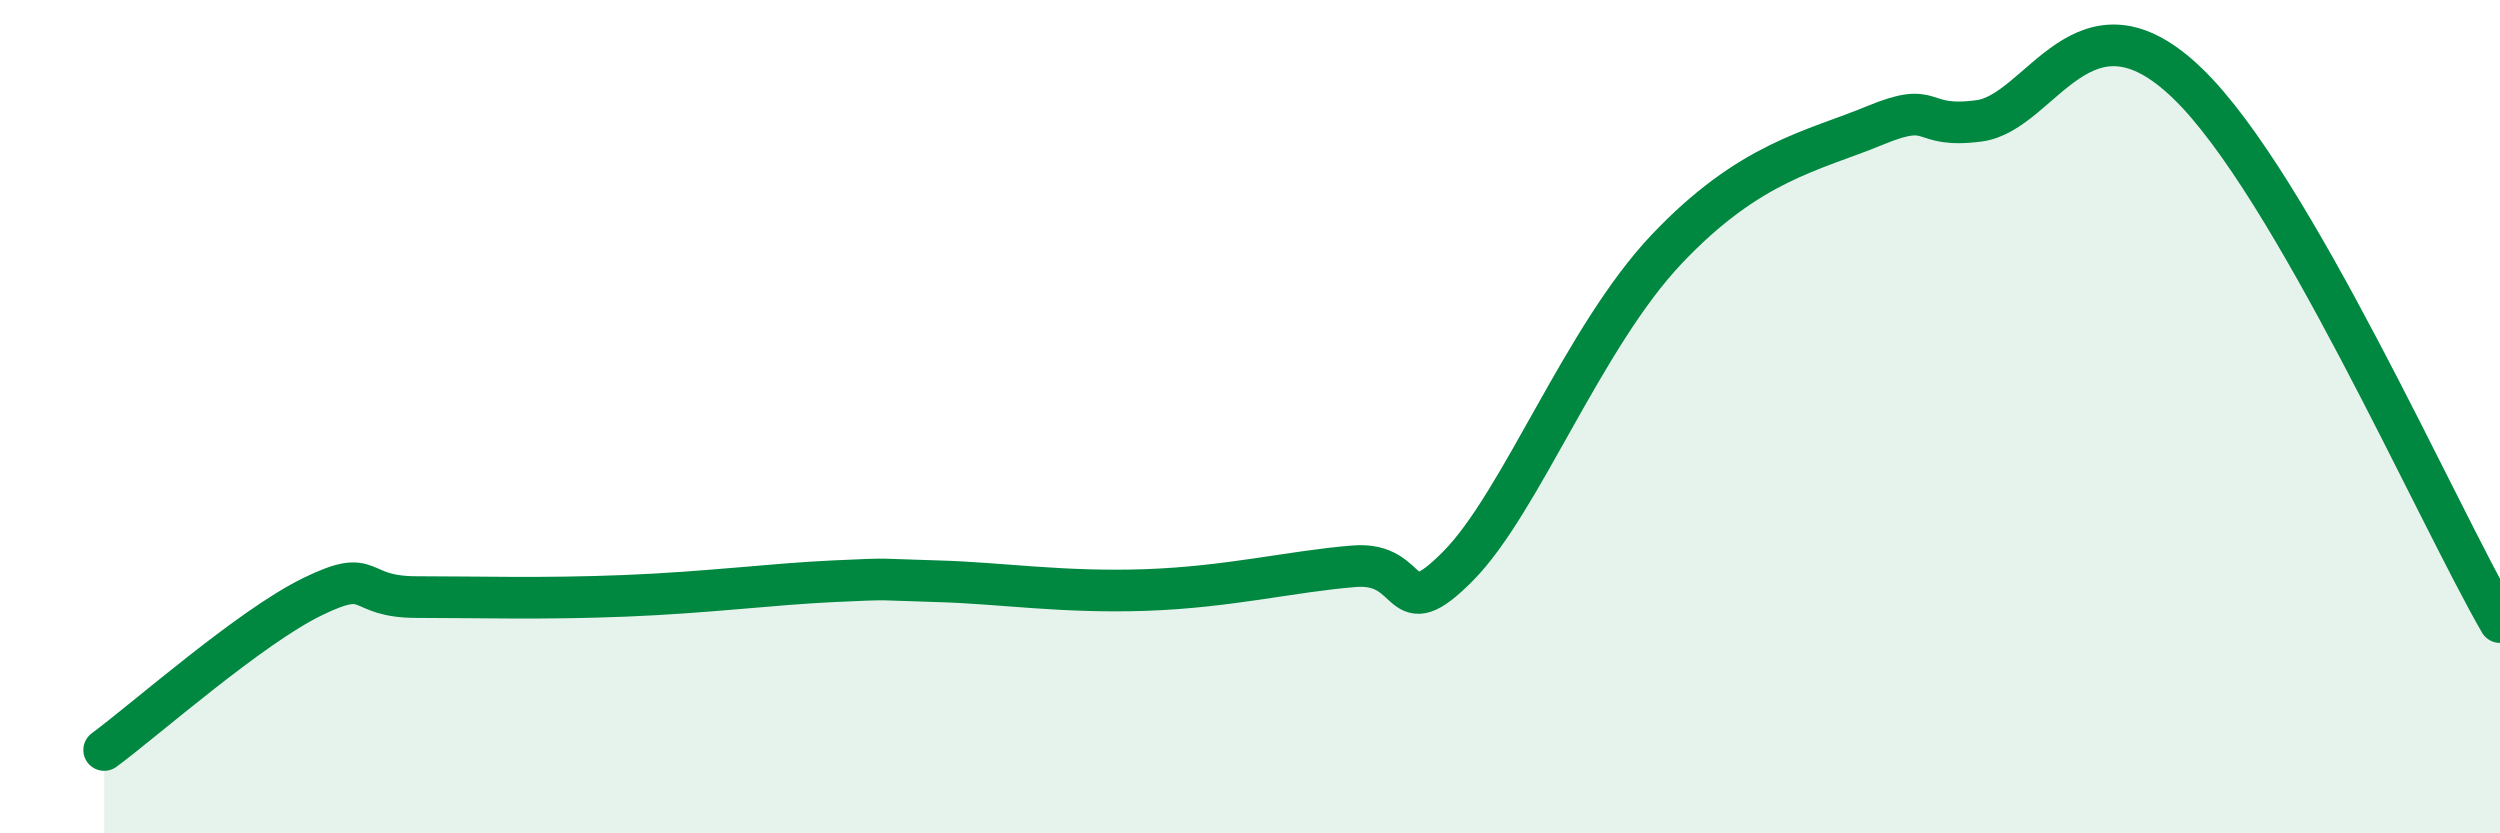 
    <svg width="60" height="20" viewBox="0 0 60 20" xmlns="http://www.w3.org/2000/svg">
      <path
        d="M 2.5,18 C 3.5,17.26 6,15.05 7.5,14.32 C 9,13.59 8.5,14.33 10,14.33 C 11.5,14.33 13,14.38 15,14.3 C 17,14.22 18.5,14.02 20,13.95 C 21.5,13.88 21,13.91 22.5,13.95 C 24,13.99 25.5,14.23 27.5,14.16 C 29.5,14.09 31,13.71 32.5,13.59 C 34,13.47 33.5,15.1 35,13.58 C 36.5,12.06 38,8.09 40,5.98 C 42,3.87 43.5,3.63 45,3.01 C 46.5,2.39 46,3.1 47.5,2.9 C 49,2.7 50,-0.41 52.5,2 C 55,4.41 58.5,12.34 60,14.93L60 20L2.5 20Z"
        fill="#008740"
        opacity="0.1"
        stroke-linecap="round"
        stroke-linejoin="round"
      />
      <path
        d="M 2.5,18 C 3.5,17.26 6,15.05 7.5,14.32 C 9,13.59 8.5,14.33 10,14.33 C 11.5,14.33 13,14.38 15,14.3 C 17,14.22 18.5,14.02 20,13.95 C 21.5,13.88 21,13.91 22.5,13.95 C 24,13.99 25.5,14.23 27.5,14.16 C 29.5,14.09 31,13.71 32.5,13.59 C 34,13.47 33.5,15.1 35,13.58 C 36.5,12.06 38,8.09 40,5.98 C 42,3.87 43.5,3.63 45,3.01 C 46.5,2.39 46,3.1 47.5,2.9 C 49,2.7 50,-0.41 52.5,2 C 55,4.41 58.5,12.34 60,14.93"
        stroke="#008740"
        stroke-width="1"
        fill="none"
        stroke-linecap="round"
        stroke-linejoin="round"
      />
    </svg>
  